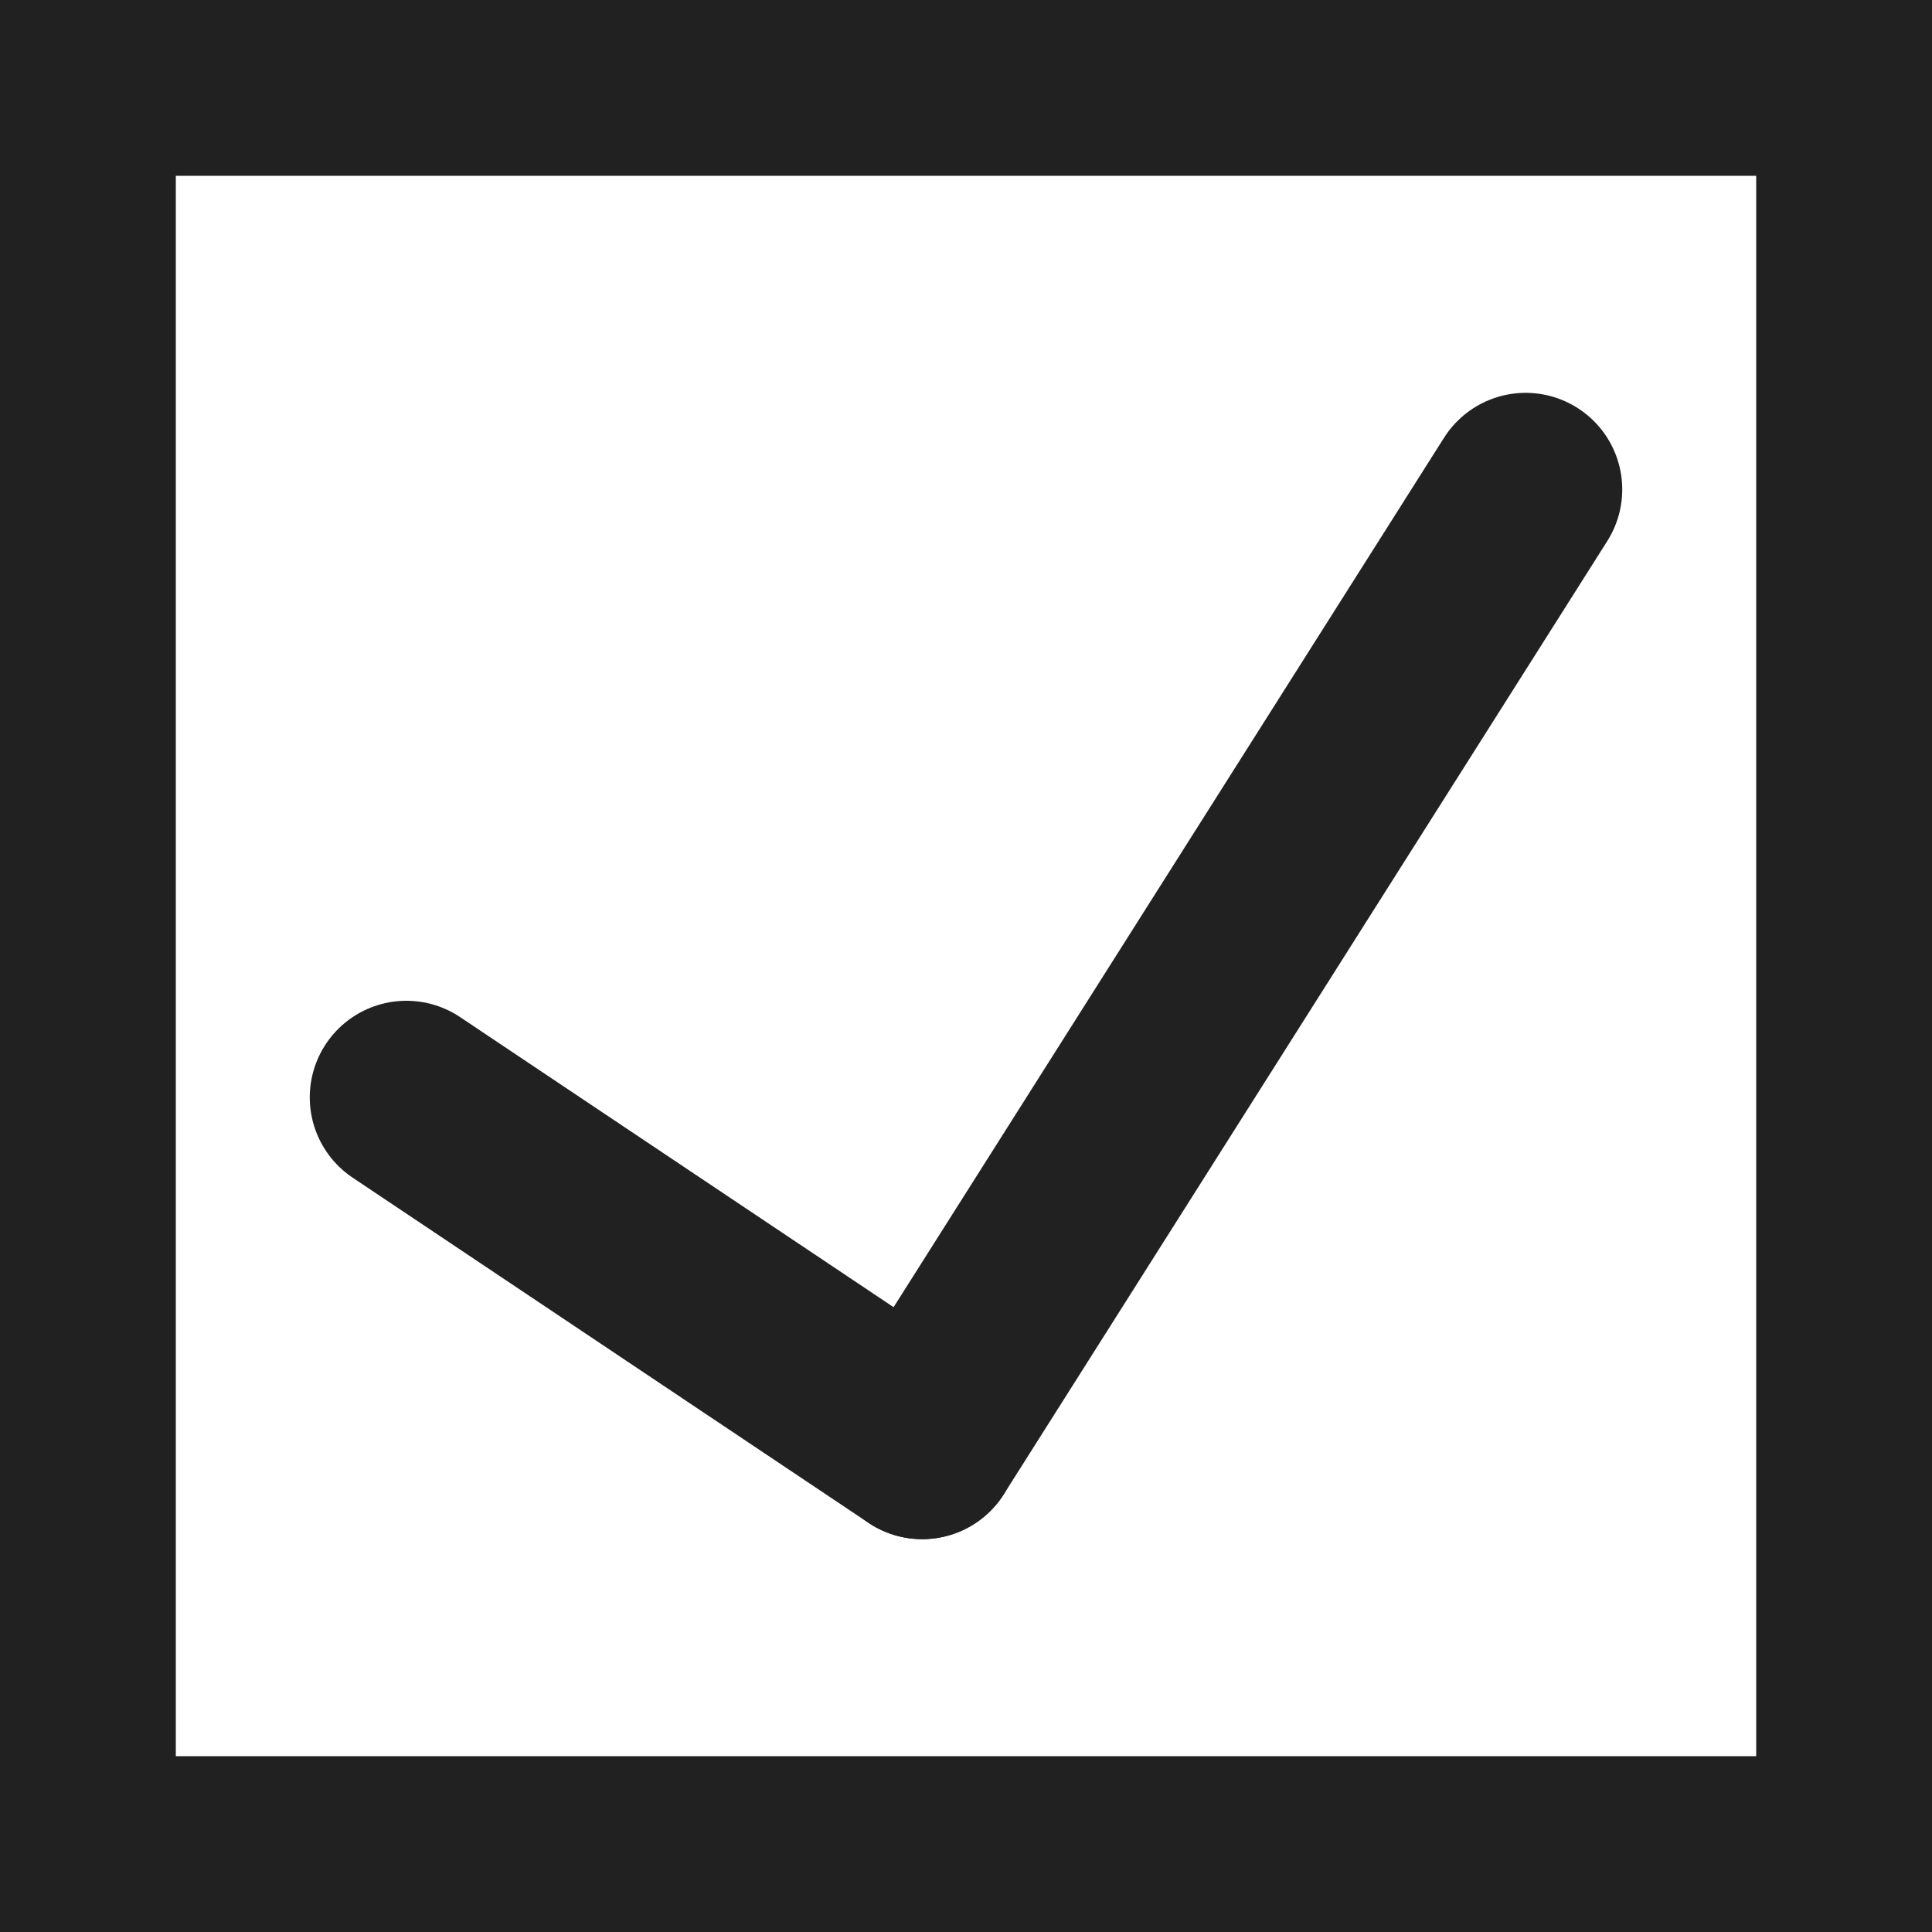 <?xml version="1.0" encoding="UTF-8"?> <svg xmlns="http://www.w3.org/2000/svg" id="Слой_1" data-name="Слой 1" width="30" height="30" viewBox="0 0 30 30"><rect x="0" y="0" width="30" height="30" fill="#808080" stroke="none"/> <defs> <style> .cls-1 { fill: #fff; } .cls-2 { fill: #212121; } .cls-3 { fill: none; stroke: #212121; stroke-linecap: round; stroke-miterlimit: 10; stroke-width: 3px; } </style> </defs> <title>checkbox</title> <g> <rect class="cls-1" x="1.36" y="1.36" width="27.27" height="27.27"></rect> <path class="cls-2" d="M30,30H0V0H30ZM2.73,27.27H27.27V2.73H2.73Z"></path> </g> <g> <line class="cls-3" x1="6.31" y1="17.04" x2="14.32" y2="22.4"></line> <line class="cls-3" x1="23.69" y1="7.6" x2="14.32" y2="22.4"></line> </g> </svg> 